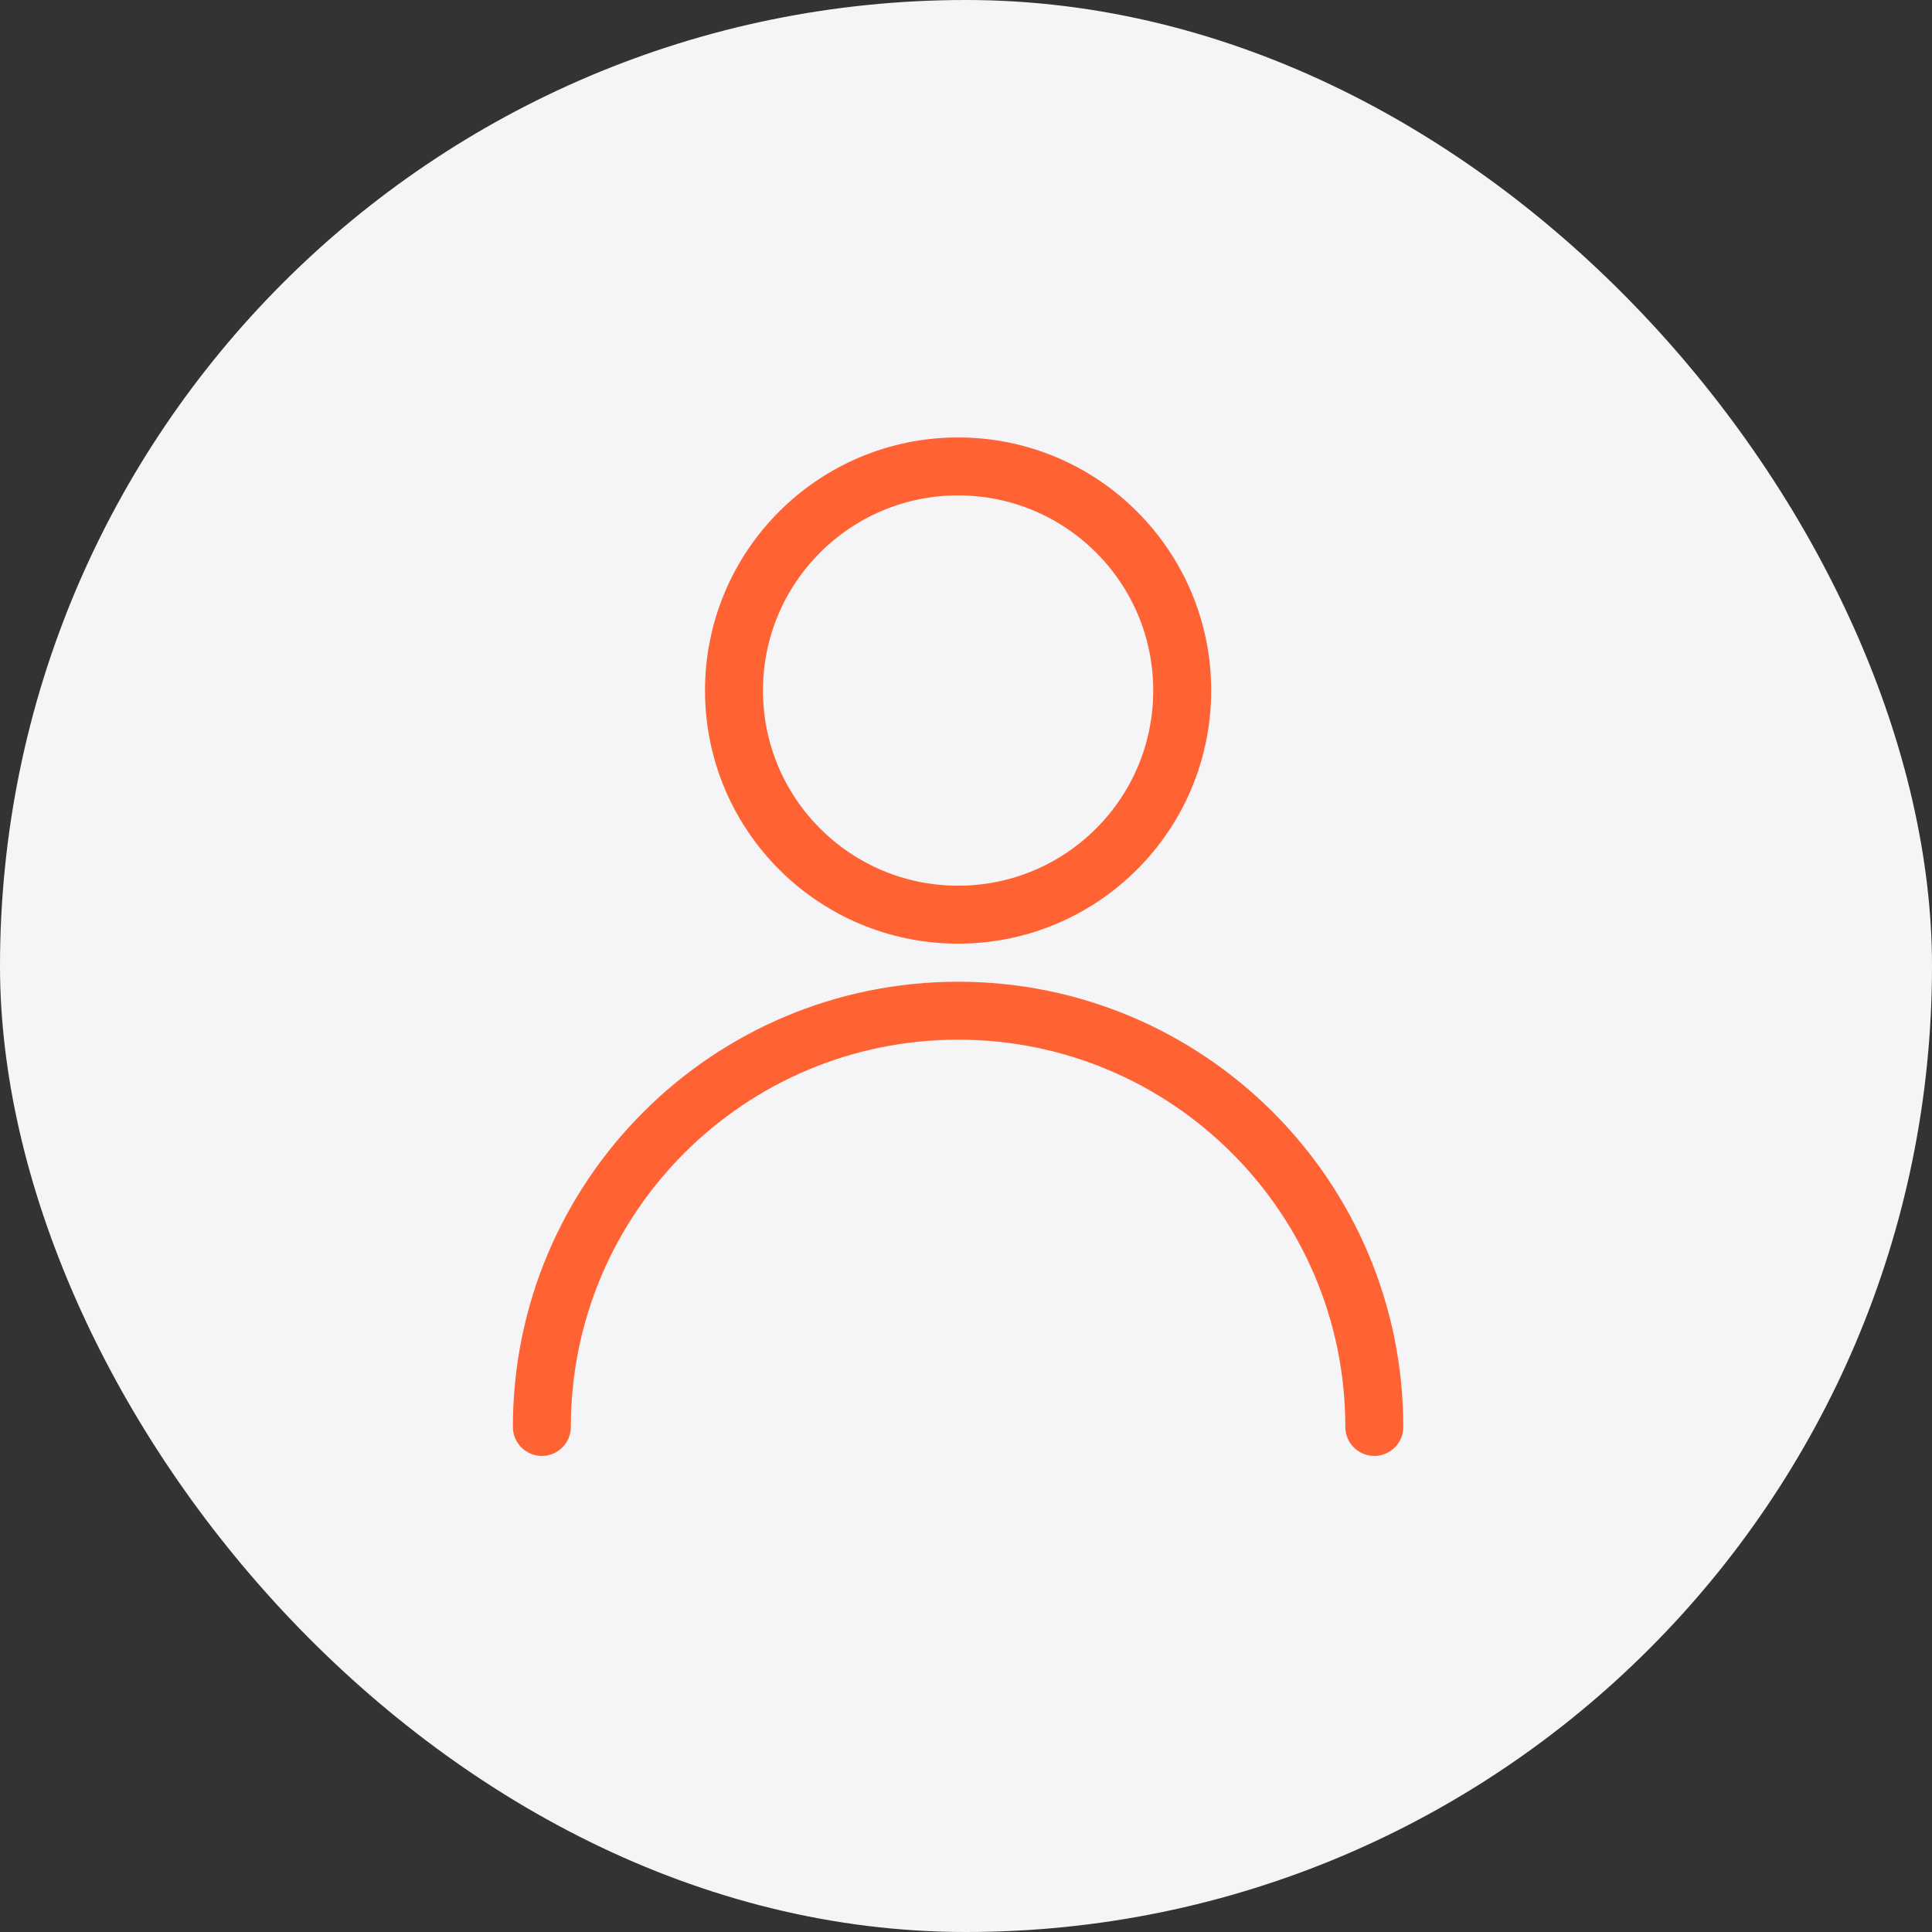 <?xml version="1.0" encoding="UTF-8"?>
<svg width="100px" height="100px" viewBox="0 0 100 100" version="1.1" xmlns="http://www.w3.org/2000/svg" xmlns:xlink="http://www.w3.org/1999/xlink">
    <rect x="0" y="0" width="100" height="100" fill="#333333" stroke="none"/>
    <title>Icon</title>
    <g id="Symbols" stroke="none" stroke-width="1" fill="none" fill-rule="evenodd">
        <g id="User" transform="translate(-81, 0)">
            <g id="Icon" transform="translate(81, 0)">
                <rect id="Rectangle" fill="#F5F5F7" x="0" y="0" width="100" height="100" rx="50"></rect>
                <g id="streamline-icon-single-neutral@140x140" transform="translate(28, 24)" stroke="#FF6334" stroke-linecap="round" stroke-linejoin="round" stroke-width="3">
                    <path d="M9.991,11.742 C9.991,18.149 15.184,23.343 21.591,23.343 C27.998,23.343 33.191,18.149 33.191,11.742 C33.191,5.336 27.998,0.142 21.591,0.142 C15.184,0.142 9.991,5.336 9.991,11.742 Z" id="Path"></path>
                    <path d="M0.047,49.858 C0.047,37.96 9.693,28.314 21.591,28.314 C33.489,28.314 43.134,37.96 43.134,49.858" id="Path"></path>
                </g>
            </g>
        </g>
    </g>
</svg>